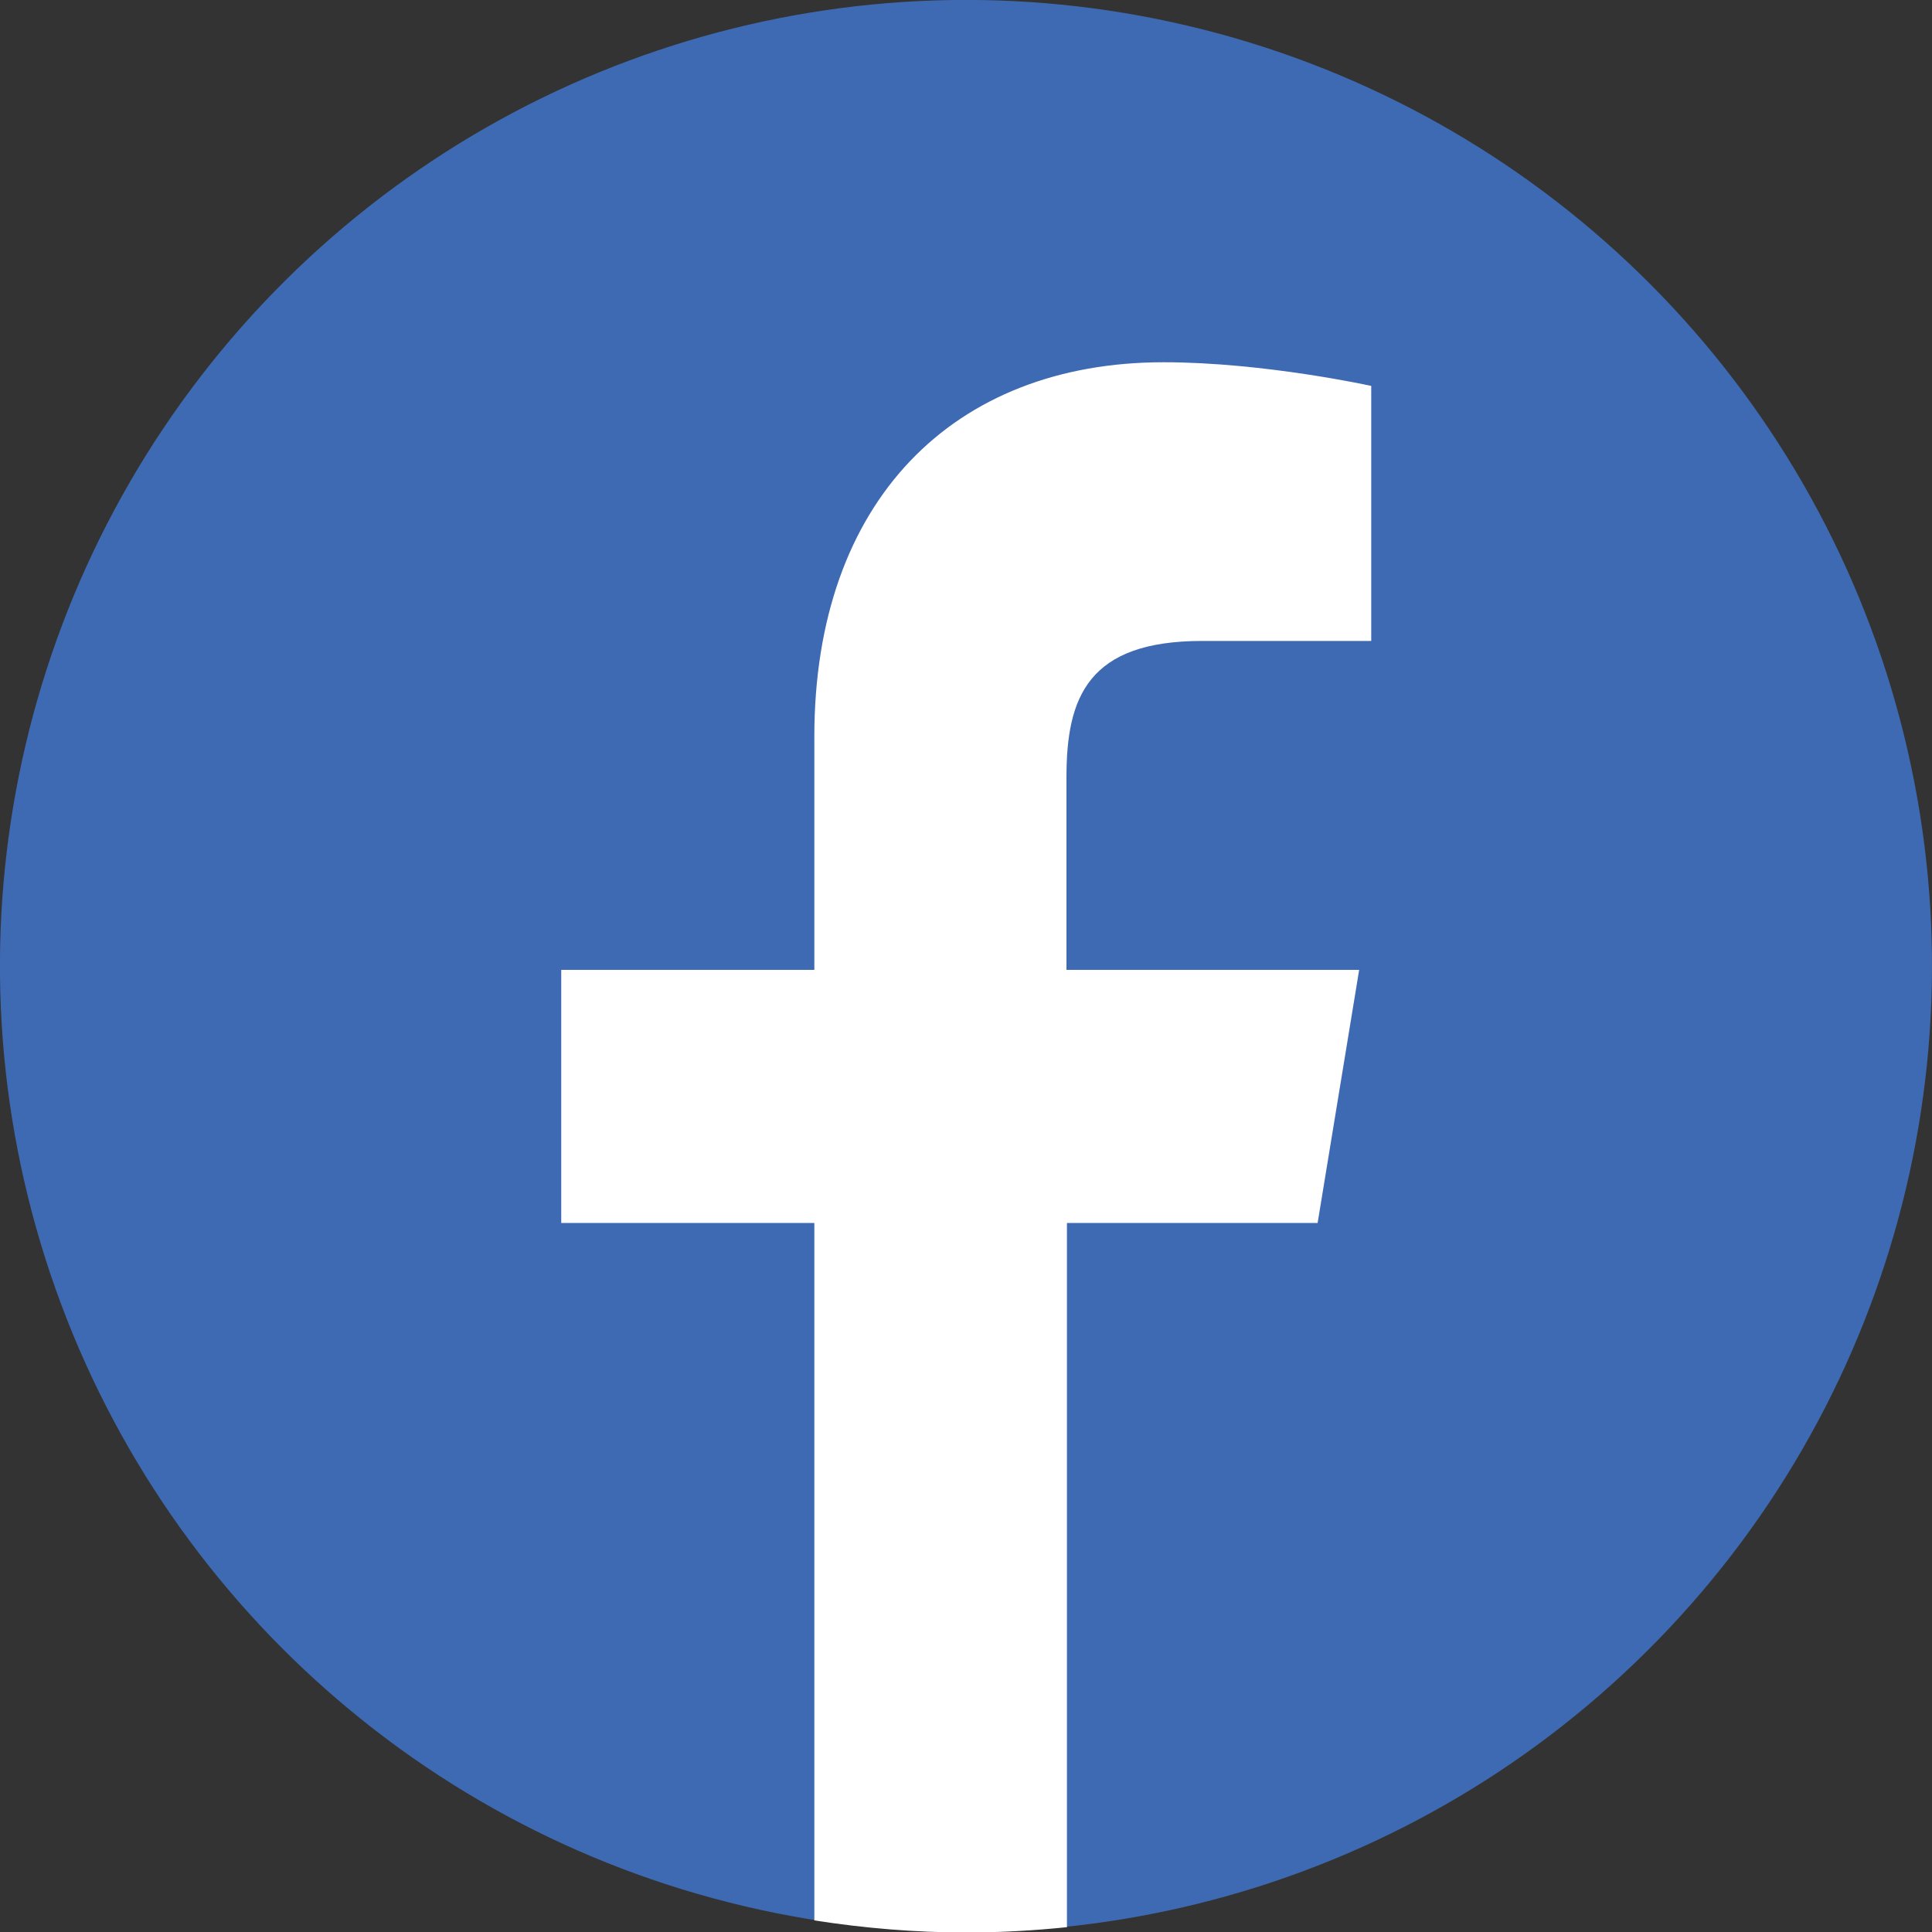 <?xml version="1.0" encoding="UTF-8"?>
<svg id="_圖層_1" data-name="圖層 1" xmlns="http://www.w3.org/2000/svg" viewBox="0 0 40 40">
  <rect x="0" y="0" width="40" height="40" fill="#333333" stroke="none"/>
  <defs>
    <style>
      .cls-1 {
        fill: #3e6ab3;
      }

      .cls-1, .cls-2 {
        stroke-width: 0px;
      }

      .cls-2 {
        fill: #fff;
      }
    </style>
  </defs>
  <circle class="cls-1" cx="20" cy="20" r="20" transform="translate(-4.06 34.87) rotate(-76.72)"/>
  <path class="cls-2" d="M27.28,25.32l.86-5.24h-6.06v-3.99c0-1.65.44-2.82,2.81-2.82h3.5s0-5.28,0-5.28c0,0-2.22-.49-4.3-.49-4.35,0-7.23,2.87-7.23,7.75v4.83h-5.24v5.24h5.24v14.44c1.03.16,2.08.25,3.15.25.7,0,1.4-.04,2.08-.11v-14.58h5.2Z"/>
</svg>
